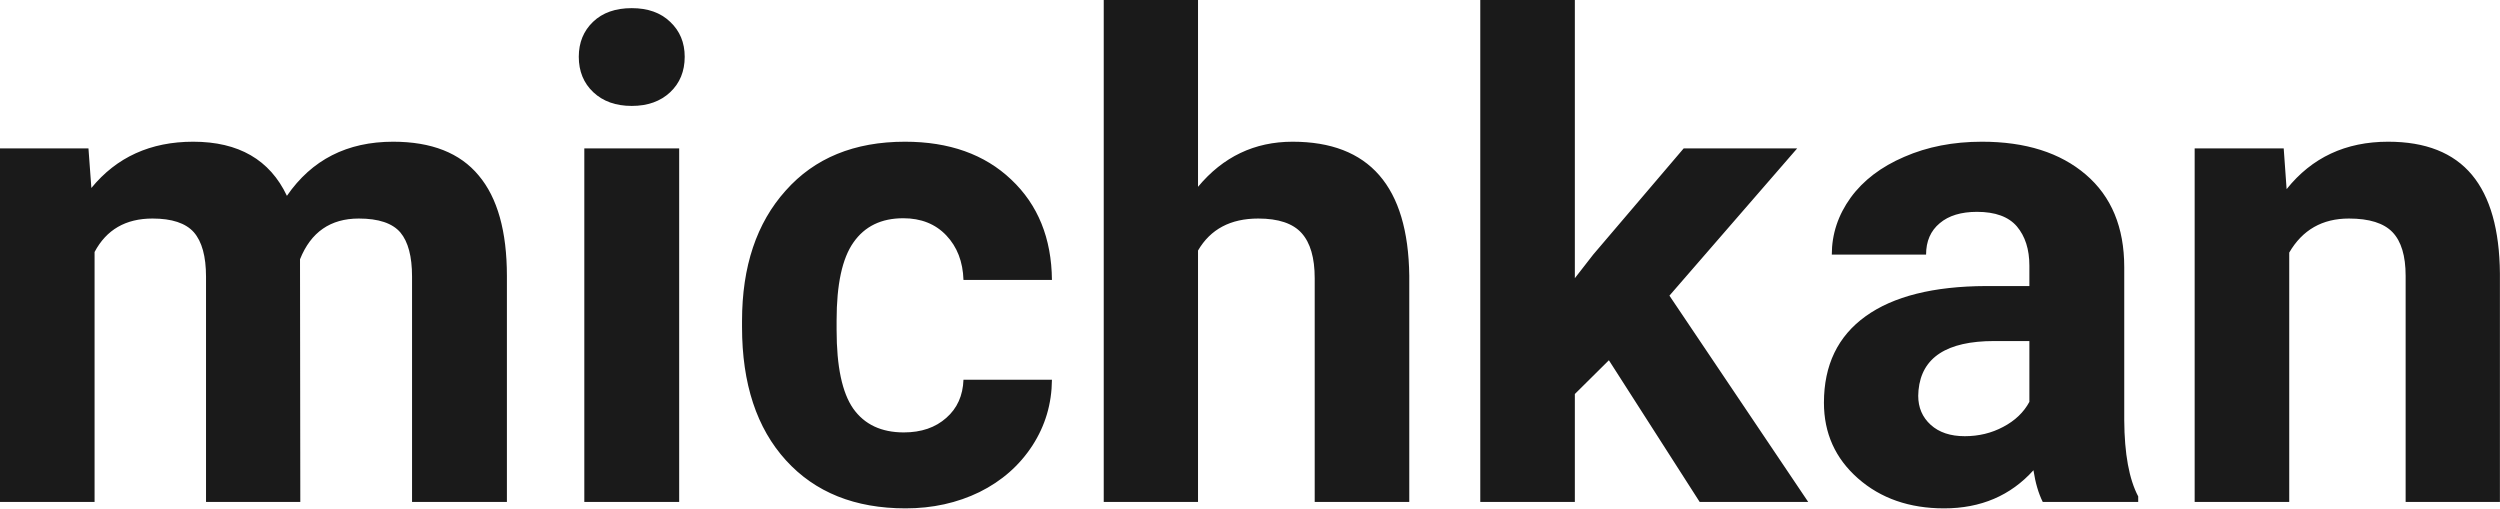 <?xml version="1.0" encoding="UTF-8" standalone="yes"?>
<svg xmlns="http://www.w3.org/2000/svg" width="100%" height="100%" viewBox="0 0 85.913 17.475" fill="rgb(26, 26, 26)">
  <path d="M0 5.10L3.04 5.10L3.14 6.46Q4.44 4.87 6.64 4.87L6.64 4.87Q8.98 4.87 9.86 6.73L9.86 6.73Q11.14 4.87 13.51 4.87L13.51 4.87Q15.49 4.87 16.45 6.03Q17.42 7.18 17.42 9.49L17.42 9.49L17.42 17.25L14.16 17.25L14.16 9.50Q14.16 8.47 13.76 7.99Q13.35 7.51 12.33 7.51L12.33 7.51Q10.87 7.51 10.31 8.91L10.31 8.91L10.32 17.25L7.08 17.25L7.08 9.51Q7.08 8.46 6.66 7.98Q6.24 7.51 5.24 7.51L5.24 7.51Q3.86 7.51 3.25 8.66L3.25 8.66L3.25 17.25L0 17.25L0 5.10ZM23.34 5.10L23.34 17.25L20.08 17.25L20.08 5.10L23.34 5.10ZM19.89 1.95L19.89 1.95Q19.89 1.22 20.38 0.75Q20.87 0.28 21.71 0.28L21.71 0.28Q22.54 0.28 23.03 0.75Q23.53 1.22 23.53 1.95L23.53 1.95Q23.53 2.70 23.03 3.17Q22.53 3.64 21.71 3.64Q20.89 3.64 20.39 3.17Q19.89 2.70 19.89 1.95ZM31.06 14.86L31.06 14.86Q31.96 14.86 32.52 14.36Q33.08 13.87 33.11 13.05L33.11 13.05L36.15 13.05Q36.14 14.29 35.48 15.31Q34.81 16.34 33.66 16.91Q32.51 17.47 31.12 17.47L31.12 17.47Q28.51 17.47 27.01 15.82Q25.50 14.16 25.50 11.24L25.50 11.24L25.50 11.03Q25.50 8.22 27.00 6.55Q28.49 4.87 31.10 4.87L31.10 4.87Q33.38 4.87 34.75 6.17Q36.13 7.47 36.15 9.62L36.15 9.62L33.11 9.62Q33.08 8.68 32.52 8.09Q31.96 7.50 31.04 7.50L31.04 7.50Q29.91 7.50 29.33 8.33Q28.75 9.15 28.75 11.01L28.75 11.01L28.75 11.34Q28.75 13.22 29.32 14.04Q29.90 14.86 31.06 14.86ZM41.17 0L41.17 6.42Q42.46 4.87 44.42 4.87L44.42 4.87Q48.37 4.87 48.43 9.47L48.43 9.47L48.43 17.25L45.18 17.25L45.18 9.56Q45.18 8.51 44.73 8.01Q44.28 7.51 43.24 7.51L43.24 7.51Q41.81 7.51 41.17 8.61L41.17 8.61L41.17 17.25L37.93 17.25L37.93 0L41.17 0ZM58.41 17.25L55.29 12.38L54.12 13.54L54.12 17.25L50.87 17.25L50.87 0L54.12 0L54.12 9.56L54.75 8.75L57.86 5.10L61.76 5.10L57.37 10.16L62.14 17.25L58.41 17.25ZM73.48 17.25L70.20 17.25Q69.98 16.81 69.88 16.16L69.88 16.16Q68.70 17.47 66.81 17.47L66.81 17.47Q65.02 17.47 63.85 16.44Q62.68 15.41 62.68 13.84L62.68 13.84Q62.68 11.90 64.11 10.87Q65.54 9.84 68.25 9.83L68.25 9.83L69.74 9.83L69.74 9.13Q69.74 8.29 69.31 7.78Q68.88 7.28 67.94 7.28L67.94 7.28Q67.12 7.28 66.66 7.67Q66.19 8.06 66.19 8.75L66.19 8.75L62.95 8.75Q62.95 7.69 63.60 6.79Q64.25 5.90 65.44 5.39Q66.63 4.87 68.11 4.87L68.11 4.87Q70.36 4.87 71.68 6.00Q73.00 7.13 73.00 9.18L73.00 9.18L73.00 14.44Q73.01 16.17 73.48 17.06L73.48 17.06L73.48 17.25ZM67.52 14.99L67.52 14.99Q68.24 14.99 68.84 14.67Q69.45 14.35 69.74 13.81L69.74 13.81L69.74 11.72L68.53 11.72Q66.09 11.72 65.93 13.41L65.93 13.41L65.92 13.60Q65.92 14.21 66.35 14.60Q66.78 14.99 67.52 14.99ZM75.42 5.10L78.48 5.10L78.58 6.50Q79.88 4.87 82.07 4.87L82.07 4.87Q84.00 4.87 84.95 6.01Q85.89 7.14 85.91 9.40L85.91 9.40L85.91 17.25L82.67 17.25L82.67 9.48Q82.67 8.45 82.22 7.98Q81.77 7.51 80.72 7.51L80.72 7.51Q79.35 7.51 78.67 8.68L78.67 8.68L78.67 17.25L75.42 17.25L75.42 5.10Z" preserveAspectRatio="none"/>
</svg>